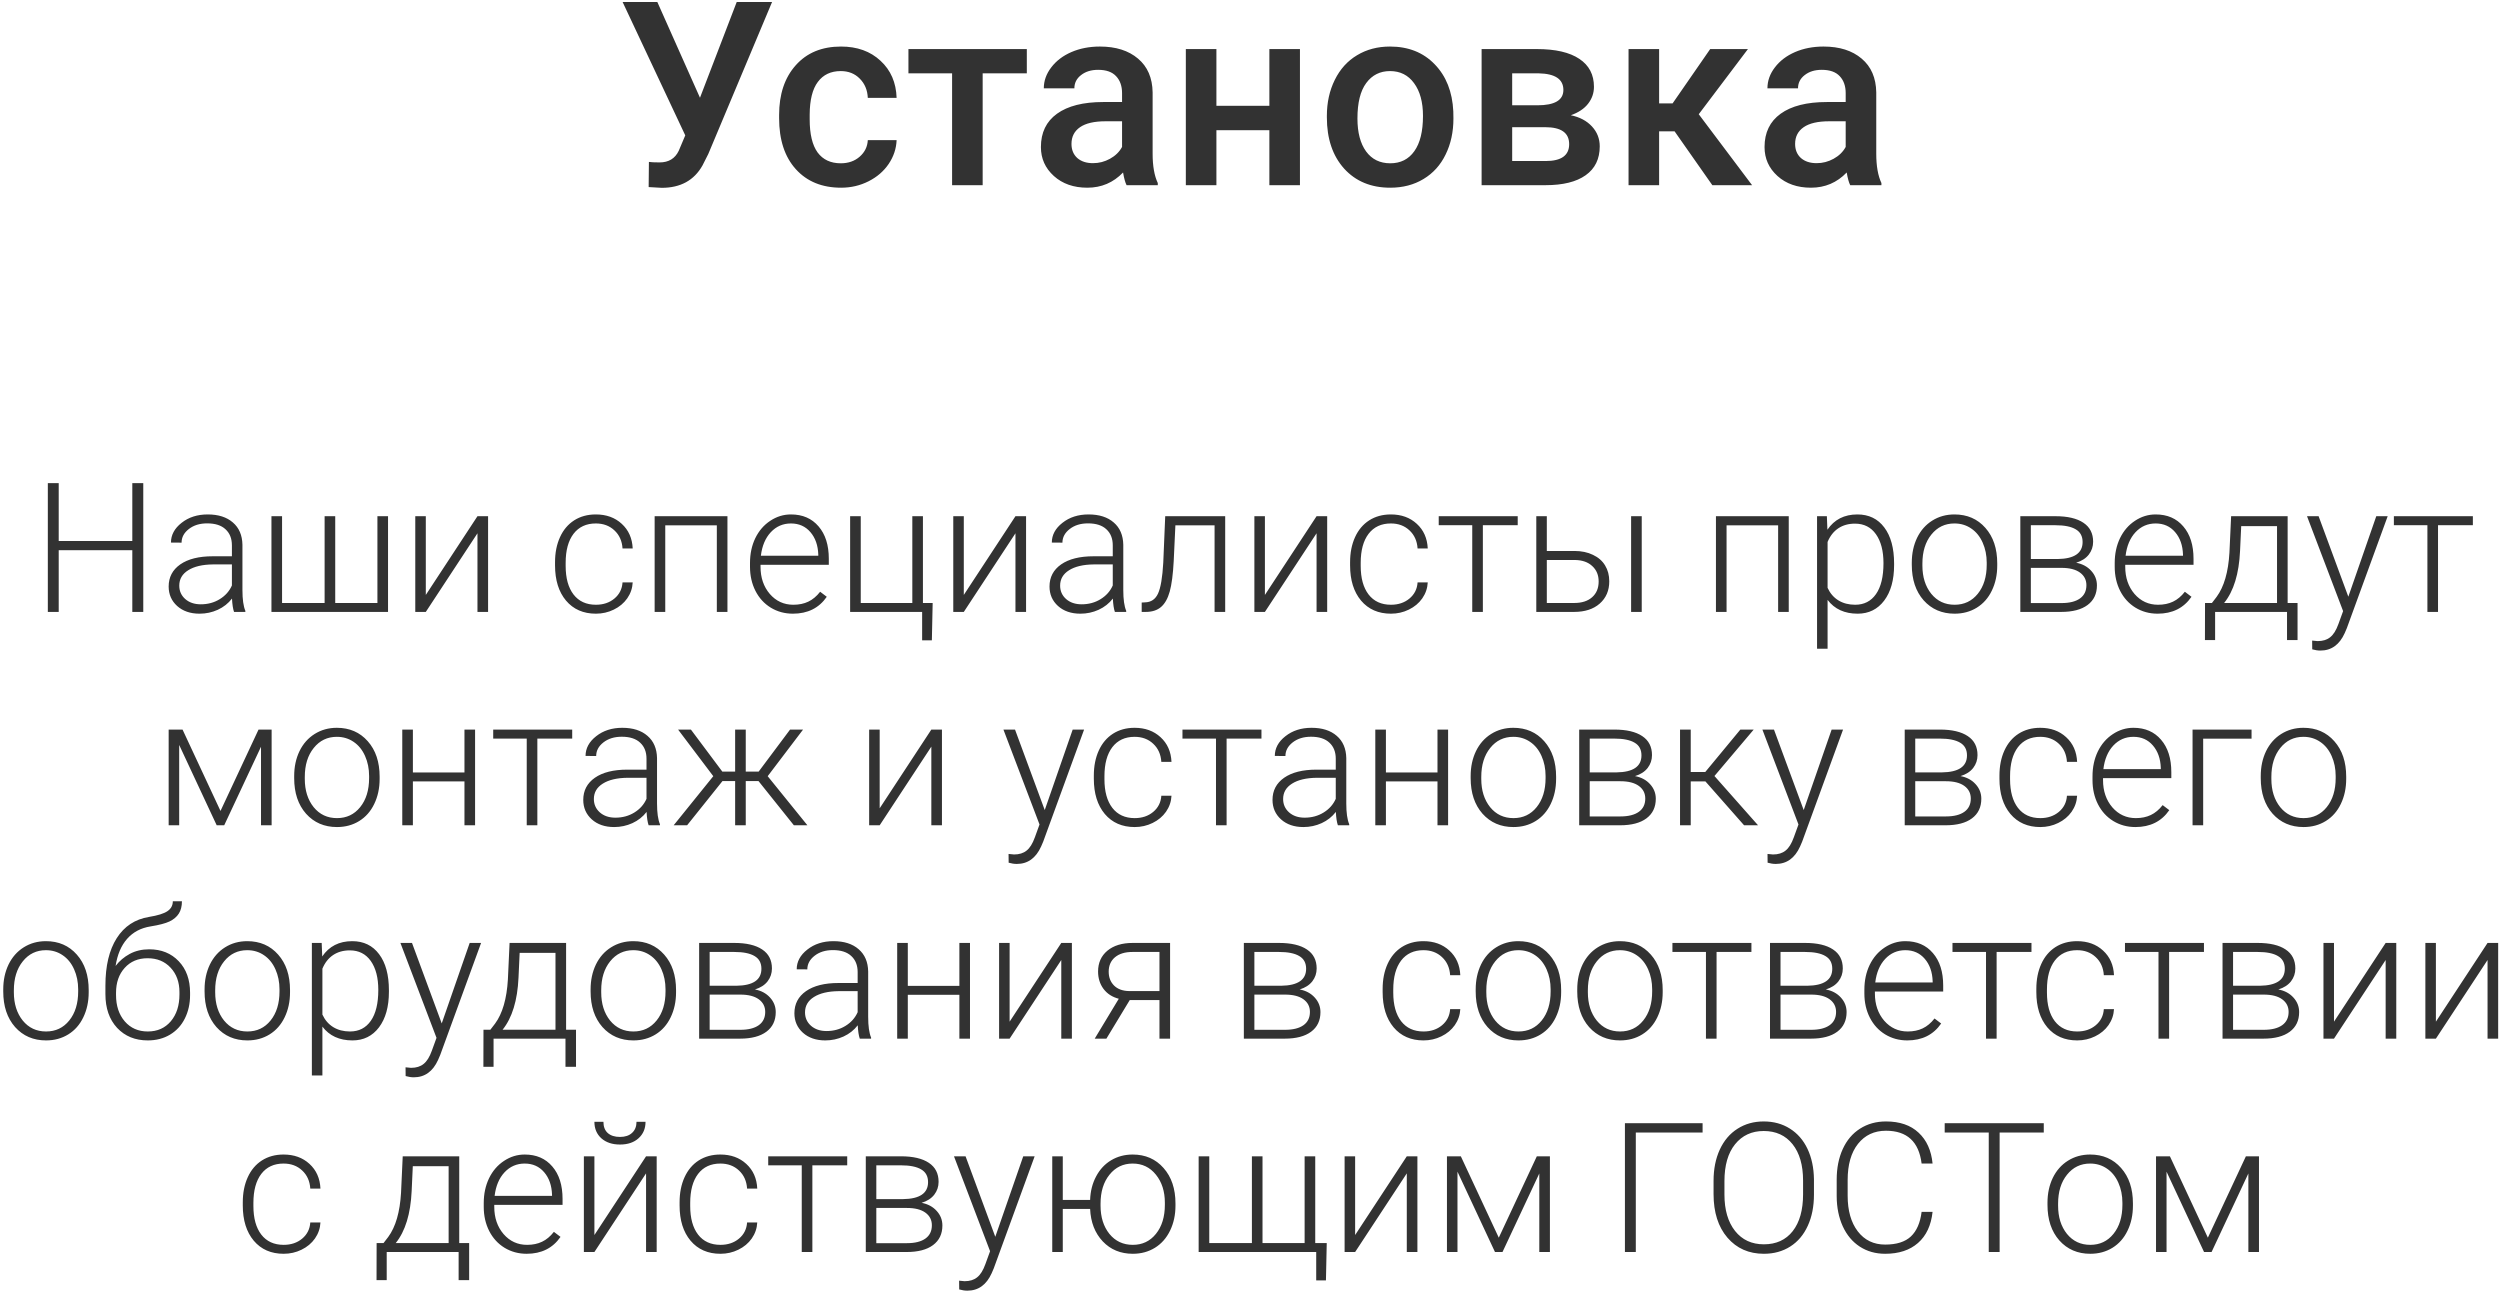 <?xml version="1.0" encoding="UTF-8"?> <svg xmlns="http://www.w3.org/2000/svg" width="621" height="321" viewBox="0 0 621 321" fill="none"> <path d="M173.875 24.281L183 0.5H191.781L175.938 38.25L174.5 41.094C172.417 44.802 169.042 46.656 164.375 46.656L161.125 46.469L161.188 40.219C161.688 40.302 162.573 40.344 163.844 40.344C166.094 40.344 167.677 39.385 168.594 37.469L170.219 33.625L154.656 0.5H163.281L173.875 24.281ZM208.844 40.562C210.74 40.562 212.312 40.01 213.562 38.906C214.812 37.802 215.479 36.438 215.562 34.812H222.719C222.635 36.917 221.979 38.885 220.75 40.719C219.521 42.531 217.854 43.969 215.75 45.031C213.646 46.094 211.375 46.625 208.938 46.625C204.208 46.625 200.458 45.094 197.688 42.031C194.917 38.969 193.531 34.74 193.531 29.344V28.562C193.531 23.417 194.906 19.302 197.656 16.219C200.406 13.115 204.156 11.562 208.906 11.562C212.927 11.562 216.198 12.74 218.719 15.094C221.26 17.427 222.594 20.5 222.719 24.312H215.562C215.479 22.375 214.812 20.781 213.562 19.531C212.333 18.281 210.76 17.656 208.844 17.656C206.385 17.656 204.49 18.552 203.156 20.344C201.823 22.115 201.146 24.812 201.125 28.438V29.656C201.125 33.323 201.781 36.062 203.094 37.875C204.427 39.667 206.344 40.562 208.844 40.562ZM255.062 18.219H244.094V46H236.5V18.219H225.656V12.188H255.062V18.219ZM279.844 46C279.51 45.354 279.219 44.302 278.969 42.844C276.552 45.365 273.594 46.625 270.094 46.625C266.698 46.625 263.927 45.656 261.781 43.719C259.635 41.781 258.562 39.385 258.562 36.531C258.562 32.927 259.896 30.167 262.562 28.25C265.25 26.312 269.083 25.344 274.062 25.344H278.719V23.125C278.719 21.375 278.229 19.979 277.25 18.938C276.271 17.875 274.781 17.344 272.781 17.344C271.052 17.344 269.635 17.781 268.531 18.656C267.427 19.51 266.875 20.604 266.875 21.938H259.281C259.281 20.083 259.896 18.354 261.125 16.75C262.354 15.125 264.021 13.854 266.125 12.938C268.25 12.021 270.615 11.562 273.219 11.562C277.177 11.562 280.333 12.562 282.688 14.562C285.042 16.542 286.25 19.333 286.312 22.938V38.188C286.312 41.229 286.74 43.656 287.594 45.469V46H279.844ZM271.5 40.531C273 40.531 274.406 40.167 275.719 39.438C277.052 38.708 278.052 37.729 278.719 36.5V30.125H274.625C271.812 30.125 269.698 30.615 268.281 31.594C266.865 32.573 266.156 33.958 266.156 35.75C266.156 37.208 266.635 38.375 267.594 39.25C268.573 40.104 269.875 40.531 271.5 40.531ZM322.906 46H315.312V32.344H302.156V46H294.562V12.188H302.156V26.281H315.312V12.188H322.906V46ZM329.594 28.781C329.594 25.469 330.25 22.49 331.562 19.844C332.875 17.177 334.719 15.135 337.094 13.719C339.469 12.281 342.198 11.562 345.281 11.562C349.844 11.562 353.542 13.031 356.375 15.969C359.229 18.906 360.771 22.802 361 27.656L361.031 29.438C361.031 32.771 360.385 35.75 359.094 38.375C357.823 41 355.99 43.031 353.594 44.469C351.219 45.906 348.469 46.625 345.344 46.625C340.573 46.625 336.75 45.042 333.875 41.875C331.021 38.688 329.594 34.448 329.594 29.156V28.781ZM337.188 29.438C337.188 32.917 337.906 35.646 339.344 37.625C340.781 39.583 342.781 40.562 345.344 40.562C347.906 40.562 349.896 39.562 351.312 37.562C352.75 35.562 353.469 32.635 353.469 28.781C353.469 25.365 352.729 22.656 351.25 20.656C349.792 18.656 347.802 17.656 345.281 17.656C342.802 17.656 340.833 18.646 339.375 20.625C337.917 22.583 337.188 25.521 337.188 29.438ZM368.031 46V12.188H381.75C386.375 12.188 389.896 13 392.312 14.625C394.729 16.229 395.938 18.542 395.938 21.562C395.938 23.125 395.448 24.531 394.469 25.781C393.51 27.01 392.083 27.958 390.188 28.625C392.396 29.083 394.146 30.01 395.438 31.406C396.729 32.802 397.375 34.448 397.375 36.344C397.375 39.49 396.208 41.885 393.875 43.531C391.562 45.177 388.229 46 383.875 46H368.031ZM375.625 31.594V40H383.938C387.833 40 389.781 38.604 389.781 35.812C389.781 33 387.802 31.594 383.844 31.594H375.625ZM375.625 26.156H381.875C386.188 26.156 388.344 24.885 388.344 22.344C388.344 19.677 386.302 18.302 382.219 18.219H375.625V26.156ZM415.969 32.625H412.125V46H404.531V12.188H412.125V25.688H415.469L424.812 12.188H434.188L421.969 28.375L435.219 46H425.344L415.969 32.625ZM459.594 46C459.26 45.354 458.969 44.302 458.719 42.844C456.302 45.365 453.344 46.625 449.844 46.625C446.448 46.625 443.677 45.656 441.531 43.719C439.385 41.781 438.312 39.385 438.312 36.531C438.312 32.927 439.646 30.167 442.312 28.25C445 26.312 448.833 25.344 453.812 25.344H458.469V23.125C458.469 21.375 457.979 19.979 457 18.938C456.021 17.875 454.531 17.344 452.531 17.344C450.802 17.344 449.385 17.781 448.281 18.656C447.177 19.51 446.625 20.604 446.625 21.938H439.031C439.031 20.083 439.646 18.354 440.875 16.75C442.104 15.125 443.771 13.854 445.875 12.938C448 12.021 450.365 11.562 452.969 11.562C456.927 11.562 460.083 12.562 462.438 14.562C464.792 16.542 466 19.333 466.062 22.938V38.188C466.062 41.229 466.49 43.656 467.344 45.469V46H459.594ZM451.25 40.531C452.75 40.531 454.156 40.167 455.469 39.438C456.802 38.708 457.802 37.729 458.469 36.5V30.125H454.375C451.562 30.125 449.448 30.615 448.031 31.594C446.615 32.573 445.906 33.958 445.906 35.75C445.906 37.208 446.385 38.375 447.344 39.25C448.323 40.104 449.625 40.531 451.25 40.531ZM35.589 152H32.865V136.663H14.584V152H11.881V120.008H14.584V134.378H32.865V120.008H35.589V152ZM58.133 152C57.87 151.253 57.701 150.147 57.628 148.682C56.705 149.883 55.526 150.813 54.09 151.473C52.669 152.117 51.161 152.439 49.564 152.439C47.279 152.439 45.426 151.802 44.005 150.528C42.599 149.253 41.895 147.642 41.895 145.694C41.895 143.379 42.855 141.548 44.774 140.201C46.708 138.853 49.395 138.179 52.838 138.179H57.606V135.477C57.606 133.777 57.079 132.444 56.024 131.478C54.984 130.496 53.46 130.005 51.454 130.005C49.623 130.005 48.106 130.474 46.905 131.412C45.704 132.349 45.103 133.477 45.103 134.795L42.467 134.773C42.467 132.884 43.346 131.25 45.103 129.874C46.861 128.482 49.022 127.786 51.585 127.786C54.237 127.786 56.324 128.453 57.848 129.786C59.386 131.104 60.177 132.95 60.221 135.323V146.573C60.221 148.873 60.462 150.594 60.946 151.736V152H58.133ZM49.872 150.11C51.629 150.11 53.197 149.686 54.574 148.836C55.965 147.986 56.976 146.851 57.606 145.43V140.201H52.904C50.282 140.23 48.231 140.713 46.752 141.651C45.272 142.574 44.532 143.848 44.532 145.474C44.532 146.807 45.023 147.913 46.004 148.792C47.001 149.671 48.29 150.11 49.872 150.11ZM70.064 128.226V149.781H80.633V128.226H83.27V149.781H93.751V128.226H96.388V152H67.428V128.226H70.064ZM118.602 128.226H121.239V152H118.602V132.466L105.77 152H103.155V128.226H105.77V147.781L118.602 128.226ZM148.023 150.22C149.854 150.22 151.385 149.708 152.616 148.682C153.861 147.642 154.535 146.302 154.637 144.661H157.164C157.091 146.111 156.637 147.437 155.802 148.638C154.967 149.825 153.854 150.755 152.462 151.429C151.085 152.103 149.605 152.439 148.023 152.439C144.903 152.439 142.428 151.355 140.597 149.188C138.78 147.02 137.872 144.104 137.872 140.442V139.651C137.872 137.308 138.282 135.235 139.103 133.433C139.923 131.631 141.095 130.24 142.618 129.258C144.156 128.277 145.951 127.786 148.001 127.786C150.609 127.786 152.755 128.562 154.439 130.115C156.139 131.668 157.047 133.711 157.164 136.246H154.637C154.52 134.385 153.846 132.884 152.616 131.741C151.4 130.599 149.862 130.027 148.001 130.027C145.628 130.027 143.783 130.884 142.464 132.598C141.161 134.312 140.509 136.714 140.509 139.805V140.574C140.509 143.606 141.161 145.972 142.464 147.671C143.783 149.371 145.636 150.22 148.023 150.22ZM180.697 152H178.06V130.489H165.25V152H162.613V128.226H180.697V152ZM196.957 152.439C194.935 152.439 193.104 151.941 191.463 150.945C189.837 149.949 188.57 148.565 187.662 146.792C186.754 145.005 186.3 143.006 186.3 140.794V139.849C186.3 137.564 186.739 135.506 187.618 133.675C188.512 131.844 189.75 130.408 191.332 129.368C192.914 128.313 194.627 127.786 196.473 127.786C199.359 127.786 201.644 128.775 203.329 130.752C205.028 132.715 205.877 135.403 205.877 138.816V140.289H188.915V140.794C188.915 143.489 189.684 145.738 191.222 147.54C192.774 149.327 194.723 150.22 197.066 150.22C198.473 150.22 199.71 149.964 200.78 149.451C201.864 148.938 202.845 148.118 203.724 146.99L205.372 148.243C203.438 151.041 200.633 152.439 196.957 152.439ZM196.473 130.027C194.496 130.027 192.826 130.752 191.463 132.203C190.116 133.653 189.295 135.601 189.002 138.047H203.263V137.762C203.189 135.477 202.538 133.616 201.307 132.181C200.077 130.745 198.465 130.027 196.473 130.027ZM211.173 128.226H213.81V149.781H226.62V128.226H229.256V149.781H231.673L231.476 159.053H229.059V152H211.173V128.226ZM252.24 128.226H254.876V152H252.24V132.466L239.408 152H236.793V128.226H239.408V147.781L252.24 128.226ZM276.937 152C276.673 151.253 276.505 150.147 276.432 148.682C275.509 149.883 274.33 150.813 272.894 151.473C271.473 152.117 269.964 152.439 268.368 152.439C266.083 152.439 264.229 151.802 262.809 150.528C261.402 149.253 260.699 147.642 260.699 145.694C260.699 143.379 261.659 141.548 263.578 140.201C265.511 138.853 268.199 138.179 271.642 138.179H276.41V135.477C276.41 133.777 275.882 132.444 274.828 131.478C273.788 130.496 272.264 130.005 270.257 130.005C268.426 130.005 266.91 130.474 265.709 131.412C264.508 132.349 263.907 133.477 263.907 134.795L261.271 134.773C261.271 132.884 262.149 131.25 263.907 129.874C265.665 128.482 267.826 127.786 270.389 127.786C273.041 127.786 275.128 128.453 276.651 129.786C278.189 131.104 278.98 132.95 279.024 135.323V146.573C279.024 148.873 279.266 150.594 279.75 151.736V152H276.937ZM268.675 150.11C270.433 150.11 272 149.686 273.377 148.836C274.769 147.986 275.78 146.851 276.41 145.43V140.201H271.708C269.085 140.23 267.035 140.713 265.555 141.651C264.076 142.574 263.336 143.848 263.336 145.474C263.336 146.807 263.827 147.913 264.808 148.792C265.804 149.671 267.093 150.11 268.675 150.11ZM304.337 128.226V152H301.7V130.489H291.966L291.549 139.388C291.373 142.684 291.043 145.203 290.56 146.946C290.077 148.675 289.359 149.949 288.407 150.77C287.455 151.59 286.188 152 284.605 152H283.595V149.671L284.408 149.627C285.917 149.598 287 148.865 287.66 147.43C288.319 145.994 288.751 143.431 288.956 139.739L289.439 128.226H304.337ZM327.035 128.226H329.671V152H327.035V132.466L314.203 152H311.588V128.226H314.203V147.781L327.035 128.226ZM345.514 150.22C347.345 150.22 348.875 149.708 350.106 148.682C351.351 147.642 352.025 146.302 352.127 144.661H354.654C354.581 146.111 354.127 147.437 353.292 148.638C352.457 149.825 351.344 150.755 349.952 151.429C348.575 152.103 347.096 152.439 345.514 152.439C342.394 152.439 339.918 151.355 338.087 149.188C336.271 147.02 335.362 144.104 335.362 140.442V139.651C335.362 137.308 335.772 135.235 336.593 133.433C337.413 131.631 338.585 130.24 340.108 129.258C341.646 128.277 343.441 127.786 345.492 127.786C348.099 127.786 350.245 128.562 351.93 130.115C353.629 131.668 354.537 133.711 354.654 136.246H352.127C352.01 134.385 351.336 132.884 350.106 131.741C348.89 130.599 347.352 130.027 345.492 130.027C343.119 130.027 341.273 130.884 339.955 132.598C338.651 134.312 337.999 136.714 337.999 139.805V140.574C337.999 143.606 338.651 145.972 339.955 147.671C341.273 149.371 343.126 150.22 345.514 150.22ZM377 130.467H368.343V152H365.707V130.467H357.379V128.226H377V130.467ZM384.229 136.861H391.085C392.843 136.861 394.381 137.183 395.699 137.828C397.032 138.458 398.036 139.336 398.709 140.464C399.398 141.592 399.742 142.903 399.742 144.397C399.742 146.697 398.951 148.543 397.369 149.935C395.802 151.312 393.678 152 390.997 152H381.615V128.226H384.229V136.861ZM384.229 139.102V149.781H391.041C392.931 149.781 394.41 149.305 395.479 148.353C396.563 147.4 397.105 146.097 397.105 144.441C397.105 142.859 396.578 141.585 395.523 140.618C394.483 139.637 393.055 139.131 391.239 139.102H384.229ZM407.806 152H405.169V128.226H407.806V152ZM444.325 152H441.688V130.489H428.878V152H426.241V128.226H444.325V152ZM470.494 140.354C470.494 144.061 469.674 147.005 468.033 149.188C466.393 151.355 464.195 152.439 461.441 152.439C458.189 152.439 455.699 151.297 453.971 149.012V161.141H451.356V128.226H453.795L453.927 131.587C455.641 129.053 458.124 127.786 461.375 127.786C464.217 127.786 466.444 128.863 468.055 131.016C469.681 133.169 470.494 136.158 470.494 139.981V140.354ZM467.857 139.893C467.857 136.861 467.235 134.466 465.99 132.708C464.745 130.95 463.009 130.071 460.782 130.071C459.171 130.071 457.787 130.459 456.629 131.236C455.472 132.012 454.586 133.14 453.971 134.62V146.023C454.601 147.386 455.501 148.426 456.673 149.144C457.845 149.861 459.229 150.22 460.826 150.22C463.038 150.22 464.759 149.341 465.99 147.583C467.235 145.811 467.857 143.248 467.857 139.893ZM474.889 139.761C474.889 137.476 475.328 135.418 476.207 133.587C477.101 131.756 478.353 130.335 479.964 129.324C481.59 128.299 483.429 127.786 485.479 127.786C488.644 127.786 491.207 128.899 493.17 131.126C495.133 133.338 496.114 136.275 496.114 139.937V140.486C496.114 142.786 495.667 144.859 494.774 146.705C493.895 148.536 492.65 149.949 491.039 150.945C489.427 151.941 487.589 152.439 485.523 152.439C482.374 152.439 479.811 151.333 477.833 149.122C475.87 146.895 474.889 143.951 474.889 140.289V139.761ZM477.525 140.486C477.525 143.328 478.258 145.665 479.723 147.496C481.202 149.312 483.136 150.22 485.523 150.22C487.896 150.22 489.815 149.312 491.28 147.496C492.76 145.665 493.5 143.255 493.5 140.267V139.761C493.5 137.945 493.163 136.282 492.489 134.773C491.815 133.265 490.87 132.1 489.654 131.28C488.438 130.445 487.047 130.027 485.479 130.027C483.136 130.027 481.224 130.95 479.745 132.796C478.265 134.627 477.525 137.029 477.525 140.003V140.486ZM501.849 152V128.226H510.572C513.59 128.226 515.904 128.768 517.516 129.852C519.127 130.921 519.933 132.496 519.933 134.576C519.933 135.762 519.574 136.824 518.856 137.762C518.138 138.685 517.091 139.358 515.714 139.783C517.267 140.076 518.512 140.743 519.449 141.783C520.401 142.823 520.877 144.031 520.877 145.408C520.877 147.503 520.101 149.129 518.548 150.286C517.01 151.429 514.828 152 512 152H501.849ZM504.464 141.058V149.803H512.088C514.066 149.803 515.589 149.422 516.659 148.66C517.728 147.898 518.263 146.8 518.263 145.364C518.263 144.046 517.728 142.999 516.659 142.222C515.589 141.446 514.066 141.058 512.088 141.058H504.464ZM504.464 138.86H511.122C515.252 138.802 517.318 137.396 517.318 134.642C517.318 133.191 516.747 132.137 515.604 131.478C514.476 130.804 512.799 130.467 510.572 130.467H504.464V138.86ZM535.951 152.439C533.929 152.439 532.098 151.941 530.458 150.945C528.832 149.949 527.564 148.565 526.656 146.792C525.748 145.005 525.294 143.006 525.294 140.794V139.849C525.294 137.564 525.733 135.506 526.612 133.675C527.506 131.844 528.744 130.408 530.326 129.368C531.908 128.313 533.622 127.786 535.467 127.786C538.353 127.786 540.638 128.775 542.323 130.752C544.022 132.715 544.872 135.403 544.872 138.816V140.289H527.909V140.794C527.909 143.489 528.678 145.738 530.216 147.54C531.769 149.327 533.717 150.22 536.061 150.22C537.467 150.22 538.705 149.964 539.774 149.451C540.858 148.938 541.839 148.118 542.718 146.99L544.366 148.243C542.433 151.041 539.627 152.439 535.951 152.439ZM535.467 130.027C533.49 130.027 531.82 130.752 530.458 132.203C529.11 133.653 528.29 135.601 527.997 138.047H542.257V137.762C542.184 135.477 541.532 133.616 540.301 132.181C539.071 130.745 537.459 130.027 535.467 130.027ZM549.442 149.781L550.606 148.265C552.452 145.76 553.514 142.098 553.792 137.278L554.21 128.226H568.25V149.781H570.711V158.987H568.097V152H550.233V158.987H547.706L547.728 149.781H549.442ZM552.474 149.781H565.614V130.687H556.715L556.429 136.861C556.166 142.53 554.847 146.836 552.474 149.781ZM583.324 148.221L590.267 128.226H593.102L582.95 156.043L582.423 157.273C581.119 160.159 579.105 161.602 576.38 161.602C575.75 161.602 575.077 161.5 574.359 161.294L574.337 159.119L575.699 159.251C576.988 159.251 578.028 158.929 578.819 158.284C579.625 157.654 580.306 156.563 580.863 155.01L582.027 151.802L573.062 128.226H575.941L583.324 148.221ZM614.261 130.467H605.604V152H602.967V130.467H594.64V128.226H614.261V130.467ZM54.772 201.44L64.22 181.226H67.472V205H64.835V185.488L55.694 205H53.827L44.51 185.049V205H41.895V181.226H45.345L54.772 201.44ZM73.075 192.761C73.075 190.476 73.514 188.418 74.393 186.587C75.287 184.756 76.539 183.335 78.15 182.324C79.776 181.299 81.615 180.786 83.665 180.786C86.83 180.786 89.393 181.899 91.356 184.126C93.319 186.338 94.3 189.275 94.3 192.937V193.486C94.3 195.786 93.853 197.859 92.96 199.705C92.081 201.536 90.836 202.949 89.225 203.945C87.613 204.941 85.775 205.439 83.71 205.439C80.56 205.439 77.997 204.333 76.019 202.122C74.056 199.895 73.075 196.951 73.075 193.289V192.761ZM75.711 193.486C75.711 196.328 76.444 198.665 77.909 200.496C79.388 202.312 81.322 203.22 83.71 203.22C86.082 203.22 88.001 202.312 89.466 200.496C90.946 198.665 91.686 196.255 91.686 193.267V192.761C91.686 190.945 91.349 189.282 90.675 187.773C90.001 186.265 89.056 185.1 87.84 184.28C86.624 183.445 85.233 183.027 83.665 183.027C81.322 183.027 79.41 183.95 77.931 185.796C76.451 187.627 75.711 190.029 75.711 193.003V193.486ZM118.009 205H115.372V194.102H102.562V205H99.925V181.226H102.562V191.882H115.372V181.226H118.009V205ZM142.135 183.467H133.478V205H130.841V183.467H122.513V181.226H142.135V183.467ZM161.119 205C160.855 204.253 160.687 203.147 160.614 201.682C159.691 202.883 158.512 203.813 157.076 204.473C155.655 205.117 154.146 205.439 152.55 205.439C150.265 205.439 148.412 204.802 146.991 203.528C145.584 202.253 144.881 200.642 144.881 198.694C144.881 196.379 145.841 194.548 147.76 193.201C149.693 191.853 152.381 191.179 155.824 191.179H160.592V188.477C160.592 186.777 160.064 185.444 159.01 184.478C157.97 183.496 156.446 183.005 154.439 183.005C152.608 183.005 151.092 183.474 149.891 184.412C148.69 185.349 148.089 186.477 148.089 187.795L145.453 187.773C145.453 185.884 146.332 184.25 148.089 182.874C149.847 181.482 152.008 180.786 154.571 180.786C157.223 180.786 159.31 181.453 160.833 182.786C162.372 184.104 163.163 185.95 163.207 188.323V199.573C163.207 201.873 163.448 203.594 163.932 204.736V205H161.119ZM152.857 203.11C154.615 203.11 156.183 202.686 157.56 201.836C158.951 200.986 159.962 199.851 160.592 198.43V193.201H155.89C153.268 193.23 151.217 193.713 149.737 194.651C148.258 195.574 147.518 196.848 147.518 198.474C147.518 199.807 148.009 200.913 148.99 201.792C149.986 202.671 151.275 203.11 152.857 203.11ZM188.409 194.014H185.245V205H182.608V194.014H179.466L170.677 205H167.337L177.181 192.805L168.436 181.226H171.622L179.422 191.663H182.608V181.226H185.245V191.663H188.453L196.253 181.226H199.483L190.694 192.805L200.56 205H197.198L188.409 194.014ZM231.344 181.226H233.98V205H231.344V185.466L218.512 205H215.897V181.226H218.512V200.781L231.344 181.226ZM259.513 201.221L266.456 181.226H269.291L259.139 209.043L258.612 210.273C257.308 213.159 255.294 214.602 252.569 214.602C251.939 214.602 251.266 214.5 250.548 214.294L250.526 212.119L251.888 212.251C253.177 212.251 254.217 211.929 255.008 211.284C255.814 210.654 256.495 209.563 257.052 208.01L258.216 204.802L249.251 181.226H252.13L259.513 201.221ZM281.859 203.22C283.69 203.22 285.221 202.708 286.451 201.682C287.696 200.642 288.37 199.302 288.473 197.661H291C290.926 199.111 290.472 200.437 289.637 201.638C288.802 202.825 287.689 203.755 286.297 204.429C284.92 205.103 283.441 205.439 281.859 205.439C278.739 205.439 276.263 204.355 274.432 202.188C272.616 200.02 271.708 197.104 271.708 193.442V192.651C271.708 190.308 272.118 188.235 272.938 186.433C273.758 184.631 274.93 183.24 276.454 182.258C277.992 181.277 279.786 180.786 281.837 180.786C284.444 180.786 286.59 181.562 288.275 183.115C289.974 184.668 290.882 186.711 291 189.246H288.473C288.355 187.385 287.682 185.884 286.451 184.741C285.235 183.599 283.697 183.027 281.837 183.027C279.464 183.027 277.618 183.884 276.3 185.598C274.996 187.312 274.344 189.714 274.344 192.805V193.574C274.344 196.606 274.996 198.972 276.3 200.671C277.618 202.371 279.471 203.22 281.859 203.22ZM313.346 183.467H304.688V205H302.052V183.467H293.724V181.226H313.346V183.467ZM332.33 205C332.066 204.253 331.898 203.147 331.825 201.682C330.902 202.883 329.723 203.813 328.287 204.473C326.866 205.117 325.357 205.439 323.761 205.439C321.476 205.439 319.623 204.802 318.202 203.528C316.795 202.253 316.092 200.642 316.092 198.694C316.092 196.379 317.052 194.548 318.971 193.201C320.904 191.853 323.592 191.179 327.035 191.179H331.803V188.477C331.803 186.777 331.275 185.444 330.221 184.478C329.181 183.496 327.657 183.005 325.65 183.005C323.819 183.005 322.303 183.474 321.102 184.412C319.901 185.349 319.3 186.477 319.3 187.795L316.664 187.773C316.664 185.884 317.542 184.25 319.3 182.874C321.058 181.482 323.219 180.786 325.782 180.786C328.434 180.786 330.521 181.453 332.044 182.786C333.583 184.104 334.374 185.95 334.417 188.323V199.573C334.417 201.873 334.659 203.594 335.143 204.736V205H332.33ZM324.068 203.11C325.826 203.11 327.394 202.686 328.771 201.836C330.162 200.986 331.173 199.851 331.803 198.43V193.201H327.101C324.479 193.23 322.428 193.713 320.948 194.651C319.469 195.574 318.729 196.848 318.729 198.474C318.729 199.807 319.22 200.913 320.201 201.792C321.197 202.671 322.486 203.11 324.068 203.11ZM359.708 205H357.071V194.102H344.261V205H341.625V181.226H344.261V191.882H357.071V181.226H359.708V205ZM365.311 192.761C365.311 190.476 365.75 188.418 366.629 186.587C367.523 184.756 368.775 183.335 370.387 182.324C372.013 181.299 373.851 180.786 375.902 180.786C379.066 180.786 381.629 181.899 383.592 184.126C385.555 186.338 386.537 189.275 386.537 192.937V193.486C386.537 195.786 386.09 197.859 385.196 199.705C384.317 201.536 383.072 202.949 381.461 203.945C379.85 204.941 378.011 205.439 375.946 205.439C372.796 205.439 370.233 204.333 368.255 202.122C366.292 199.895 365.311 196.951 365.311 193.289V192.761ZM367.948 193.486C367.948 196.328 368.68 198.665 370.145 200.496C371.625 202.312 373.558 203.22 375.946 203.22C378.319 203.22 380.238 202.312 381.703 200.496C383.182 198.665 383.922 196.255 383.922 193.267V192.761C383.922 190.945 383.585 189.282 382.911 187.773C382.237 186.265 381.292 185.1 380.077 184.28C378.861 183.445 377.469 183.027 375.902 183.027C373.558 183.027 371.646 183.95 370.167 185.796C368.688 187.627 367.948 190.029 367.948 193.003V193.486ZM392.271 205V181.226H400.995C404.012 181.226 406.327 181.768 407.938 182.852C409.549 183.921 410.355 185.496 410.355 187.576C410.355 188.762 409.996 189.824 409.278 190.762C408.561 191.685 407.513 192.358 406.136 192.783C407.689 193.076 408.934 193.743 409.872 194.783C410.824 195.823 411.3 197.031 411.3 198.408C411.3 200.503 410.523 202.129 408.971 203.286C407.433 204.429 405.25 205 402.423 205H392.271ZM394.886 194.058V202.803H402.511C404.488 202.803 406.012 202.422 407.081 201.66C408.15 200.898 408.685 199.8 408.685 198.364C408.685 197.046 408.15 195.999 407.081 195.222C406.012 194.446 404.488 194.058 402.511 194.058H394.886ZM394.886 191.86H401.544C405.675 191.802 407.74 190.396 407.74 187.642C407.74 186.191 407.169 185.137 406.026 184.478C404.898 183.804 403.221 183.467 400.995 183.467H394.886V191.86ZM423.626 194.102H419.979V205H417.32V181.226H419.979V191.772H423.583L432.306 181.226H435.624L425.868 192.761L436.7 205H433.229L423.626 194.102ZM448.038 201.221L454.981 181.226H457.816L447.665 209.043L447.137 210.273C445.833 213.159 443.819 214.602 441.095 214.602C440.465 214.602 439.791 214.5 439.073 214.294L439.051 212.119L440.414 212.251C441.703 212.251 442.743 211.929 443.534 211.284C444.339 210.654 445.021 209.563 445.577 208.01L446.742 204.802L437.777 181.226H440.655L448.038 201.221ZM473.131 205V181.226H481.854C484.872 181.226 487.186 181.768 488.797 182.852C490.409 183.921 491.214 185.496 491.214 187.576C491.214 188.762 490.855 189.824 490.138 190.762C489.42 191.685 488.373 192.358 486.996 192.783C488.548 193.076 489.793 193.743 490.731 194.783C491.683 195.823 492.159 197.031 492.159 198.408C492.159 200.503 491.383 202.129 489.83 203.286C488.292 204.429 486.109 205 483.282 205H473.131ZM475.746 194.058V202.803H483.37C485.348 202.803 486.871 202.422 487.94 201.66C489.01 200.898 489.544 199.8 489.544 198.364C489.544 197.046 489.01 195.999 487.94 195.222C486.871 194.446 485.348 194.058 483.37 194.058H475.746ZM475.746 191.86H482.403C486.534 191.802 488.6 190.396 488.6 187.642C488.6 186.191 488.028 185.137 486.886 184.478C485.758 183.804 484.081 183.467 481.854 183.467H475.746V191.86ZM506.815 203.22C508.646 203.22 510.177 202.708 511.407 201.682C512.652 200.642 513.326 199.302 513.429 197.661H515.956C515.882 199.111 515.428 200.437 514.593 201.638C513.758 202.825 512.645 203.755 511.253 204.429C509.876 205.103 508.397 205.439 506.815 205.439C503.695 205.439 501.219 204.355 499.388 202.188C497.572 200.02 496.664 197.104 496.664 193.442V192.651C496.664 190.308 497.074 188.235 497.894 186.433C498.714 184.631 499.886 183.24 501.41 182.258C502.948 181.277 504.742 180.786 506.793 180.786C509.4 180.786 511.546 181.562 513.231 183.115C514.93 184.668 515.838 186.711 515.956 189.246H513.429C513.312 187.385 512.638 185.884 511.407 184.741C510.191 183.599 508.653 183.027 506.793 183.027C504.42 183.027 502.574 183.884 501.256 185.598C499.952 187.312 499.3 189.714 499.3 192.805V193.574C499.3 196.606 499.952 198.972 501.256 200.671C502.574 202.371 504.427 203.22 506.815 203.22ZM530.436 205.439C528.414 205.439 526.583 204.941 524.942 203.945C523.316 202.949 522.049 201.565 521.141 199.792C520.233 198.005 519.779 196.006 519.779 193.794V192.849C519.779 190.564 520.218 188.506 521.097 186.675C521.991 184.844 523.229 183.408 524.811 182.368C526.393 181.313 528.106 180.786 529.952 180.786C532.838 180.786 535.123 181.775 536.808 183.752C538.507 185.715 539.356 188.403 539.356 191.816V193.289H522.394V193.794C522.394 196.489 523.163 198.738 524.701 200.54C526.253 202.327 528.202 203.22 530.545 203.22C531.952 203.22 533.189 202.964 534.259 202.451C535.343 201.938 536.324 201.118 537.203 199.99L538.851 201.243C536.917 204.041 534.112 205.439 530.436 205.439ZM529.952 183.027C527.975 183.027 526.305 183.752 524.942 185.203C523.595 186.653 522.774 188.601 522.481 191.047H536.742V190.762C536.668 188.477 536.017 186.616 534.786 185.181C533.556 183.745 531.944 183.027 529.952 183.027ZM559.286 183.489H547.267V205H544.63V181.226H559.286V183.489ZM561.571 192.761C561.571 190.476 562.01 188.418 562.889 186.587C563.783 184.756 565.035 183.335 566.646 182.324C568.272 181.299 570.111 180.786 572.162 180.786C575.326 180.786 577.889 181.899 579.852 184.126C581.815 186.338 582.796 189.275 582.796 192.937V193.486C582.796 195.786 582.35 197.859 581.456 199.705C580.577 201.536 579.332 202.949 577.721 203.945C576.109 204.941 574.271 205.439 572.206 205.439C569.056 205.439 566.493 204.333 564.515 202.122C562.552 199.895 561.571 196.951 561.571 193.289V192.761ZM564.208 193.486C564.208 196.328 564.94 198.665 566.405 200.496C567.884 202.312 569.818 203.22 572.206 203.22C574.579 203.22 576.498 202.312 577.962 200.496C579.442 198.665 580.182 196.255 580.182 193.267V192.761C580.182 190.945 579.845 189.282 579.171 187.773C578.497 186.265 577.552 185.1 576.336 184.28C575.121 183.445 573.729 183.027 572.162 183.027C569.818 183.027 567.906 183.95 566.427 185.796C564.947 187.627 564.208 190.029 564.208 193.003V193.486ZM0.807 245.761C0.807 243.476 1.246 241.418 2.125 239.587C3.019 237.756 4.271 236.335 5.882 235.324C7.508 234.299 9.347 233.786 11.398 233.786C14.562 233.786 17.125 234.899 19.088 237.126C21.051 239.338 22.032 242.275 22.032 245.937V246.486C22.032 248.786 21.585 250.859 20.692 252.705C19.813 254.536 18.568 255.949 16.956 256.945C15.345 257.941 13.507 258.439 11.441 258.439C8.292 258.439 5.729 257.333 3.751 255.122C1.788 252.895 0.807 249.951 0.807 246.289V245.761ZM3.443 246.486C3.443 249.328 4.176 251.665 5.641 253.496C7.12 255.312 9.054 256.22 11.441 256.22C13.815 256.22 15.733 255.312 17.198 253.496C18.678 251.665 19.418 249.255 19.418 246.267V245.761C19.418 243.945 19.081 242.282 18.407 240.773C17.733 239.265 16.788 238.1 15.572 237.28C14.356 236.445 12.965 236.027 11.398 236.027C9.054 236.027 7.142 236.95 5.663 238.796C4.183 240.627 3.443 243.029 3.443 246.003V246.486ZM37.062 235.808C40.079 235.808 42.525 236.796 44.4 238.774C46.275 240.737 47.213 243.344 47.213 246.596V247.167C47.213 249.321 46.781 251.262 45.916 252.99C45.067 254.704 43.836 256.044 42.225 257.011C40.628 257.963 38.79 258.439 36.71 258.439C33.575 258.439 31.034 257.399 29.085 255.319C27.152 253.225 26.185 250.434 26.185 246.948V244.838C26.185 239.917 27.123 235.983 28.998 233.039C30.873 230.095 33.539 228.337 36.996 227.766C39.178 227.414 40.709 226.938 41.588 226.337C42.481 225.737 42.928 224.917 42.928 223.876H45.191C45.191 225.107 44.935 226.125 44.422 226.931C43.91 227.736 43.141 228.388 42.115 228.886C41.09 229.37 39.523 229.78 37.413 230.117C34.996 230.498 33.048 231.53 31.568 233.215C30.104 234.885 29.151 237.126 28.712 239.938C29.649 238.708 30.821 237.712 32.227 236.95C33.648 236.188 35.26 235.808 37.062 235.808ZM28.822 246.618V247.167C28.822 249.848 29.547 252.031 30.997 253.715C32.447 255.385 34.352 256.22 36.71 256.22C39.083 256.22 40.987 255.378 42.423 253.693C43.858 251.994 44.576 249.768 44.576 247.014V246.442C44.576 243.967 43.844 241.945 42.379 240.378C40.929 238.811 39.024 238.027 36.666 238.027C34.308 238.027 32.411 238.825 30.975 240.422C29.54 242.004 28.822 244.069 28.822 246.618ZM50.816 245.761C50.816 243.476 51.256 241.418 52.135 239.587C53.028 237.756 54.281 236.335 55.892 235.324C57.518 234.299 59.356 233.786 61.407 233.786C64.571 233.786 67.135 234.899 69.098 237.126C71.061 239.338 72.042 242.275 72.042 245.937V246.486C72.042 248.786 71.595 250.859 70.702 252.705C69.823 254.536 68.578 255.949 66.966 256.945C65.355 257.941 63.517 258.439 61.451 258.439C58.302 258.439 55.738 257.333 53.761 255.122C51.798 252.895 50.816 249.951 50.816 246.289V245.761ZM53.453 246.486C53.453 249.328 54.185 251.665 55.65 253.496C57.13 255.312 59.063 256.22 61.451 256.22C63.824 256.22 65.743 255.312 67.208 253.496C68.688 251.665 69.427 249.255 69.427 246.267V245.761C69.427 243.945 69.09 242.282 68.416 240.773C67.743 239.265 66.798 238.1 65.582 237.28C64.366 236.445 62.975 236.027 61.407 236.027C59.063 236.027 57.152 236.95 55.672 238.796C54.193 240.627 53.453 243.029 53.453 246.003V246.486ZM96.607 246.354C96.607 250.061 95.787 253.005 94.147 255.188C92.506 257.355 90.309 258.439 87.555 258.439C84.303 258.439 81.812 257.297 80.084 255.012V267.141H77.469V234.226H79.908L80.04 237.587C81.754 235.053 84.237 233.786 87.489 233.786C90.331 233.786 92.557 234.863 94.168 237.016C95.794 239.169 96.607 242.158 96.607 245.981V246.354ZM93.971 245.893C93.971 242.861 93.348 240.466 92.103 238.708C90.858 236.95 89.122 236.071 86.895 236.071C85.284 236.071 83.9 236.459 82.743 237.236C81.585 238.012 80.699 239.14 80.084 240.62V252.023C80.714 253.386 81.615 254.426 82.787 255.144C83.959 255.861 85.343 256.22 86.939 256.22C89.151 256.22 90.873 255.341 92.103 253.583C93.348 251.811 93.971 249.248 93.971 245.893ZM109.725 254.221L116.668 234.226H119.503L109.352 262.043L108.824 263.273C107.521 266.159 105.506 267.602 102.782 267.602C102.152 267.602 101.478 267.5 100.76 267.294L100.738 265.119L102.101 265.251C103.39 265.251 104.43 264.929 105.221 264.284C106.026 263.654 106.708 262.563 107.264 261.01L108.429 257.802L99.464 234.226H102.342L109.725 254.221ZM121.81 255.781L122.975 254.265C124.82 251.76 125.882 248.098 126.161 243.278L126.578 234.226H140.619V255.781H143.08V264.987H140.465V258H122.601V264.987H120.074L120.096 255.781H121.81ZM124.842 255.781H137.982V236.687H129.083L128.797 242.861C128.534 248.53 127.215 252.836 124.842 255.781ZM146.705 245.761C146.705 243.476 147.145 241.418 148.023 239.587C148.917 237.756 150.169 236.335 151.781 235.324C153.407 234.299 155.245 233.786 157.296 233.786C160.46 233.786 163.023 234.899 164.986 237.126C166.949 239.338 167.931 242.275 167.931 245.937V246.486C167.931 248.786 167.484 250.859 166.59 252.705C165.711 254.536 164.466 255.949 162.855 256.945C161.244 257.941 159.405 258.439 157.34 258.439C154.19 258.439 151.627 257.333 149.649 255.122C147.687 252.895 146.705 249.951 146.705 246.289V245.761ZM149.342 246.486C149.342 249.328 150.074 251.665 151.539 253.496C153.019 255.312 154.952 256.22 157.34 256.22C159.713 256.22 161.632 255.312 163.097 253.496C164.576 251.665 165.316 249.255 165.316 246.267V245.761C165.316 243.945 164.979 242.282 164.305 240.773C163.631 239.265 162.687 238.1 161.471 237.28C160.255 236.445 158.863 236.027 157.296 236.027C154.952 236.027 153.041 236.95 151.561 238.796C150.082 240.627 149.342 243.029 149.342 246.003V246.486ZM173.666 258V234.226H182.389C185.406 234.226 187.721 234.768 189.332 235.852C190.943 236.921 191.749 238.496 191.749 240.576C191.749 241.762 191.39 242.824 190.672 243.762C189.955 244.685 188.907 245.358 187.53 245.783C189.083 246.076 190.328 246.743 191.266 247.783C192.218 248.823 192.694 250.031 192.694 251.408C192.694 253.503 191.917 255.129 190.365 256.286C188.827 257.429 186.644 258 183.817 258H173.666ZM176.28 247.058V255.803H183.905C185.882 255.803 187.406 255.422 188.475 254.66C189.544 253.898 190.079 252.8 190.079 251.364C190.079 250.046 189.544 248.999 188.475 248.222C187.406 247.446 185.882 247.058 183.905 247.058H176.28ZM176.28 244.86H182.938C187.069 244.802 189.134 243.396 189.134 240.642C189.134 239.191 188.563 238.137 187.42 237.478C186.292 236.804 184.615 236.467 182.389 236.467H176.28V244.86ZM213.568 258C213.304 257.253 213.136 256.147 213.062 254.682C212.14 255.883 210.96 256.813 209.525 257.473C208.104 258.117 206.595 258.439 204.999 258.439C202.713 258.439 200.86 257.802 199.439 256.528C198.033 255.253 197.33 253.642 197.33 251.694C197.33 249.379 198.29 247.548 200.208 246.201C202.142 244.853 204.83 244.179 208.272 244.179H213.041V241.477C213.041 239.777 212.513 238.444 211.458 237.478C210.418 236.496 208.895 236.005 206.888 236.005C205.057 236.005 203.541 236.474 202.34 237.412C201.139 238.349 200.538 239.477 200.538 240.795L197.901 240.773C197.901 238.884 198.78 237.25 200.538 235.874C202.296 234.482 204.457 233.786 207.02 233.786C209.671 233.786 211.759 234.453 213.282 235.786C214.82 237.104 215.611 238.95 215.655 241.323V252.573C215.655 254.873 215.897 256.594 216.38 257.736V258H213.568ZM205.306 256.11C207.064 256.11 208.631 255.686 210.008 254.836C211.4 253.986 212.411 252.851 213.041 251.43V246.201H208.338C205.716 246.23 203.666 246.713 202.186 247.651C200.707 248.574 199.967 249.848 199.967 251.474C199.967 252.807 200.458 253.913 201.439 254.792C202.435 255.671 203.724 256.11 205.306 256.11ZM240.946 258H238.309V247.102H225.499V258H222.862V234.226H225.499V244.882H238.309V234.226H240.946V258ZM263.622 234.226H266.258V258H263.622V238.466L250.79 258H248.175V234.226H250.79V253.781L263.622 234.226ZM290.648 234.226V258H288.011V248.42H280.628L274.828 258H271.927L277.904 248.09C276.278 247.666 275.011 246.845 274.103 245.629C273.209 244.414 272.762 242.978 272.762 241.323C272.762 239.169 273.531 237.448 275.069 236.159C276.622 234.87 278.717 234.226 281.354 234.226H290.648ZM275.399 241.367C275.399 242.758 275.838 243.901 276.717 244.794C277.611 245.688 278.849 246.149 280.431 246.179H288.011V236.467H281.288C279.457 236.467 278.014 236.906 276.959 237.785C275.919 238.664 275.399 239.858 275.399 241.367ZM308.973 258V234.226H317.696C320.714 234.226 323.028 234.768 324.64 235.852C326.251 236.921 327.057 238.496 327.057 240.576C327.057 241.762 326.698 242.824 325.98 243.762C325.262 244.685 324.215 245.358 322.838 245.783C324.391 246.076 325.636 246.743 326.573 247.783C327.525 248.823 328.001 250.031 328.001 251.408C328.001 253.503 327.225 255.129 325.672 256.286C324.134 257.429 321.952 258 319.125 258H308.973ZM311.588 247.058V255.803H319.212C321.19 255.803 322.713 255.422 323.783 254.66C324.852 253.898 325.387 252.8 325.387 251.364C325.387 250.046 324.852 248.999 323.783 248.222C322.713 247.446 321.19 247.058 319.212 247.058H311.588ZM311.588 244.86H318.246C322.376 244.802 324.442 243.396 324.442 240.642C324.442 239.191 323.871 238.137 322.728 237.478C321.6 236.804 319.923 236.467 317.696 236.467H311.588V244.86ZM353.6 256.22C355.431 256.22 356.961 255.708 358.192 254.682C359.437 253.642 360.111 252.302 360.213 250.661H362.74C362.667 252.111 362.213 253.437 361.378 254.638C360.543 255.825 359.43 256.755 358.038 257.429C356.661 258.103 355.182 258.439 353.6 258.439C350.479 258.439 348.004 257.355 346.173 255.188C344.356 253.02 343.448 250.104 343.448 246.442V245.651C343.448 243.308 343.858 241.235 344.679 239.433C345.499 237.631 346.671 236.24 348.194 235.258C349.732 234.277 351.527 233.786 353.578 233.786C356.185 233.786 358.331 234.562 360.016 236.115C361.715 237.668 362.623 239.711 362.74 242.246H360.213C360.096 240.385 359.422 238.884 358.192 237.741C356.976 236.599 355.438 236.027 353.578 236.027C351.205 236.027 349.359 236.884 348.041 238.598C346.737 240.312 346.085 242.714 346.085 245.805V246.574C346.085 249.606 346.737 251.972 348.041 253.671C349.359 255.371 351.212 256.22 353.6 256.22ZM366.563 245.761C366.563 243.476 367.003 241.418 367.882 239.587C368.775 237.756 370.028 236.335 371.639 235.324C373.265 234.299 375.104 233.786 377.154 233.786C380.318 233.786 382.882 234.899 384.845 237.126C386.808 239.338 387.789 242.275 387.789 245.937V246.486C387.789 248.786 387.342 250.859 386.449 252.705C385.57 254.536 384.325 255.949 382.713 256.945C381.102 257.941 379.264 258.439 377.198 258.439C374.049 258.439 371.485 257.333 369.508 255.122C367.545 252.895 366.563 249.951 366.563 246.289V245.761ZM369.2 246.486C369.2 249.328 369.933 251.665 371.397 253.496C372.877 255.312 374.811 256.22 377.198 256.22C379.571 256.22 381.49 255.312 382.955 253.496C384.435 251.665 385.174 249.255 385.174 246.267V245.761C385.174 243.945 384.837 242.282 384.164 240.773C383.49 239.265 382.545 238.1 381.329 237.28C380.113 236.445 378.722 236.027 377.154 236.027C374.811 236.027 372.899 236.95 371.419 238.796C369.94 240.627 369.2 243.029 369.2 246.003V246.486ZM391.788 245.761C391.788 243.476 392.228 241.418 393.106 239.587C394 237.756 395.252 236.335 396.864 235.324C398.49 234.299 400.328 233.786 402.379 233.786C405.543 233.786 408.106 234.899 410.069 237.126C412.032 239.338 413.014 242.275 413.014 245.937V246.486C413.014 248.786 412.567 250.859 411.673 252.705C410.794 254.536 409.549 255.949 407.938 256.945C406.327 257.941 404.488 258.439 402.423 258.439C399.273 258.439 396.71 257.333 394.732 255.122C392.77 252.895 391.788 249.951 391.788 246.289V245.761ZM394.425 246.486C394.425 249.328 395.157 251.665 396.622 253.496C398.102 255.312 400.035 256.22 402.423 256.22C404.796 256.22 406.715 255.312 408.18 253.496C409.659 251.665 410.399 249.255 410.399 246.267V245.761C410.399 243.945 410.062 242.282 409.388 240.773C408.714 239.265 407.77 238.1 406.554 237.28C405.338 236.445 403.946 236.027 402.379 236.027C400.035 236.027 398.124 236.95 396.644 238.796C395.165 240.627 394.425 243.029 394.425 246.003V246.486ZM435.052 236.467H426.395V258H423.758V236.467H415.431V234.226H435.052V236.467ZM439.667 258V234.226H448.39C451.407 234.226 453.722 234.768 455.333 235.852C456.944 236.921 457.75 238.496 457.75 240.576C457.75 241.762 457.391 242.824 456.673 243.762C455.956 244.685 454.908 245.358 453.531 245.783C455.084 246.076 456.329 246.743 457.267 247.783C458.219 248.823 458.695 250.031 458.695 251.408C458.695 253.503 457.918 255.129 456.366 256.286C454.828 257.429 452.645 258 449.818 258H439.667ZM442.281 247.058V255.803H449.906C451.883 255.803 453.407 255.422 454.476 254.66C455.545 253.898 456.08 252.8 456.08 251.364C456.08 250.046 455.545 248.999 454.476 248.222C453.407 247.446 451.883 247.058 449.906 247.058H442.281ZM442.281 244.86H448.939C453.07 244.802 455.135 243.396 455.135 240.642C455.135 239.191 454.564 238.137 453.421 237.478C452.293 236.804 450.616 236.467 448.39 236.467H442.281V244.86ZM473.768 258.439C471.747 258.439 469.916 257.941 468.275 256.945C466.649 255.949 465.382 254.565 464.474 252.792C463.565 251.005 463.111 249.006 463.111 246.794V245.849C463.111 243.564 463.551 241.506 464.43 239.675C465.323 237.844 466.561 236.408 468.143 235.368C469.725 234.313 471.439 233.786 473.285 233.786C476.17 233.786 478.456 234.775 480.14 236.752C481.839 238.715 482.689 241.403 482.689 244.816V246.289H465.726V246.794C465.726 249.489 466.495 251.738 468.033 253.54C469.586 255.327 471.534 256.22 473.878 256.22C475.284 256.22 476.522 255.964 477.591 255.451C478.675 254.938 479.657 254.118 480.536 252.99L482.184 254.243C480.25 257.041 477.445 258.439 473.768 258.439ZM473.285 236.027C471.307 236.027 469.637 236.752 468.275 238.203C466.927 239.653 466.107 241.601 465.814 244.047H480.074V243.762C480.001 241.477 479.349 239.616 478.119 238.181C476.888 236.745 475.277 236.027 473.285 236.027ZM504.618 236.467H495.96V258H493.324V236.467H484.996V234.226H504.618V236.467ZM515.978 256.22C517.809 256.22 519.339 255.708 520.57 254.682C521.815 253.642 522.489 252.302 522.591 250.661H525.118C525.045 252.111 524.591 253.437 523.756 254.638C522.921 255.825 521.808 256.755 520.416 257.429C519.039 258.103 517.56 258.439 515.978 258.439C512.857 258.439 510.382 257.355 508.551 255.188C506.734 253.02 505.826 250.104 505.826 246.442V245.651C505.826 243.308 506.236 241.235 507.057 239.433C507.877 237.631 509.049 236.24 510.572 235.258C512.11 234.277 513.905 233.786 515.956 233.786C518.563 233.786 520.709 234.562 522.394 236.115C524.093 237.668 525.001 239.711 525.118 242.246H522.591C522.474 240.385 521.8 238.884 520.57 237.741C519.354 236.599 517.816 236.027 515.956 236.027C513.583 236.027 511.737 236.884 510.418 238.598C509.115 240.312 508.463 242.714 508.463 245.805V246.574C508.463 249.606 509.115 251.972 510.418 253.671C511.737 255.371 513.59 256.22 515.978 256.22ZM547.464 236.467H538.807V258H536.17V236.467H527.843V234.226H547.464V236.467ZM552.079 258V234.226H560.802C563.819 234.226 566.134 234.768 567.745 235.852C569.356 236.921 570.162 238.496 570.162 240.576C570.162 241.762 569.803 242.824 569.085 243.762C568.368 244.685 567.32 245.358 565.943 245.783C567.496 246.076 568.741 246.743 569.679 247.783C570.631 248.823 571.107 250.031 571.107 251.408C571.107 253.503 570.331 255.129 568.778 256.286C567.24 257.429 565.057 258 562.23 258H552.079ZM554.693 247.058V255.803H562.318C564.295 255.803 565.819 255.422 566.888 254.66C567.958 253.898 568.492 252.8 568.492 251.364C568.492 250.046 567.958 248.999 566.888 248.222C565.819 247.446 564.295 247.058 562.318 247.058H554.693ZM554.693 244.86H561.351C565.482 244.802 567.547 243.396 567.547 240.642C567.547 239.191 566.976 238.137 565.833 237.478C564.706 236.804 563.028 236.467 560.802 236.467H554.693V244.86ZM592.596 234.226H595.233V258H592.596V238.466L579.764 258H577.149V234.226H579.764V253.781L592.596 234.226ZM617.909 234.226H620.545V258H617.909V238.466L605.077 258H602.462V234.226H605.077V253.781L617.909 234.226ZM70.46 309.22C72.291 309.22 73.822 308.708 75.052 307.682C76.297 306.642 76.971 305.302 77.074 303.661H79.601C79.527 305.111 79.073 306.437 78.238 307.638C77.403 308.825 76.29 309.755 74.898 310.429C73.522 311.103 72.042 311.439 70.46 311.439C67.34 311.439 64.864 310.355 63.033 308.188C61.217 306.02 60.309 303.104 60.309 299.442V298.651C60.309 296.308 60.719 294.235 61.539 292.433C62.359 290.631 63.531 289.24 65.055 288.258C66.593 287.277 68.387 286.786 70.438 286.786C73.045 286.786 75.191 287.562 76.876 289.115C78.575 290.668 79.483 292.711 79.601 295.246H77.074C76.957 293.385 76.283 291.884 75.052 290.741C73.836 289.599 72.298 289.027 70.438 289.027C68.065 289.027 66.219 289.884 64.901 291.598C63.597 293.312 62.945 295.714 62.945 298.805V299.574C62.945 302.606 63.597 304.972 64.901 306.671C66.219 308.371 68.072 309.22 70.46 309.22ZM95.267 308.781L96.432 307.265C98.277 304.76 99.339 301.098 99.618 296.278L100.035 287.226H114.076V308.781H116.537V317.987H113.922V311H96.058V317.987H93.531L93.553 308.781H95.267ZM98.299 308.781H111.439V289.687H102.54L102.254 295.861C101.991 301.53 100.672 305.836 98.299 308.781ZM130.819 311.439C128.797 311.439 126.966 310.941 125.326 309.945C123.7 308.949 122.433 307.565 121.524 305.792C120.616 304.005 120.162 302.006 120.162 299.794V298.849C120.162 296.564 120.602 294.506 121.48 292.675C122.374 290.844 123.612 289.408 125.194 288.368C126.776 287.313 128.49 286.786 130.335 286.786C133.221 286.786 135.506 287.775 137.191 289.752C138.89 291.715 139.74 294.403 139.74 297.816V299.289H122.777V299.794C122.777 302.489 123.546 304.738 125.084 306.54C126.637 308.327 128.585 309.22 130.929 309.22C132.335 309.22 133.573 308.964 134.642 308.451C135.726 307.938 136.708 307.118 137.586 305.99L139.234 307.243C137.301 310.041 134.496 311.439 130.819 311.439ZM130.335 289.027C128.358 289.027 126.688 289.752 125.326 291.203C123.978 292.653 123.158 294.601 122.865 297.047H137.125V296.762C137.052 294.477 136.4 292.616 135.169 291.181C133.939 289.745 132.328 289.027 130.335 289.027ZM160.482 287.226H163.119V311H160.482V291.466L147.65 311H145.035V287.226H147.65V306.781L160.482 287.226ZM160.35 278.656C160.35 280.341 159.771 281.703 158.614 282.743C157.472 283.783 155.934 284.303 154 284.303C152.096 284.303 150.558 283.791 149.386 282.765C148.229 281.725 147.65 280.355 147.65 278.656H149.891C149.891 279.872 150.25 280.802 150.968 281.447C151.7 282.091 152.711 282.414 154 282.414C155.289 282.414 156.292 282.077 157.01 281.403C157.743 280.729 158.109 279.813 158.109 278.656H160.35ZM178.961 309.22C180.792 309.22 182.323 308.708 183.553 307.682C184.798 306.642 185.472 305.302 185.575 303.661H188.102C188.028 305.111 187.574 306.437 186.739 307.638C185.904 308.825 184.791 309.755 183.399 310.429C182.022 311.103 180.543 311.439 178.961 311.439C175.841 311.439 173.365 310.355 171.534 308.188C169.718 306.02 168.81 303.104 168.81 299.442V298.651C168.81 296.308 169.22 294.235 170.04 292.433C170.86 290.631 172.032 289.24 173.556 288.258C175.094 287.277 176.888 286.786 178.939 286.786C181.546 286.786 183.692 287.562 185.377 289.115C187.076 290.668 187.984 292.711 188.102 295.246H185.575C185.458 293.385 184.784 291.884 183.553 290.741C182.337 289.599 180.799 289.027 178.939 289.027C176.566 289.027 174.72 289.884 173.402 291.598C172.098 293.312 171.446 295.714 171.446 298.805V299.574C171.446 302.606 172.098 304.972 173.402 306.671C174.72 308.371 176.573 309.22 178.961 309.22ZM210.448 289.467H201.791V311H199.154V289.467H190.826V287.226H210.448V289.467ZM215.062 311V287.226H223.785C226.803 287.226 229.117 287.768 230.729 288.852C232.34 289.921 233.146 291.496 233.146 293.576C233.146 294.762 232.787 295.824 232.069 296.762C231.351 297.685 230.304 298.358 228.927 298.783C230.479 299.076 231.725 299.743 232.662 300.783C233.614 301.823 234.09 303.031 234.09 304.408C234.09 306.503 233.314 308.129 231.761 309.286C230.223 310.429 228.041 311 225.213 311H215.062ZM217.677 300.058V308.803H225.301C227.279 308.803 228.802 308.422 229.872 307.66C230.941 306.898 231.476 305.8 231.476 304.364C231.476 303.046 230.941 301.999 229.872 301.222C228.802 300.446 227.279 300.058 225.301 300.058H217.677ZM217.677 297.86H224.334C228.465 297.802 230.531 296.396 230.531 293.642C230.531 292.191 229.959 291.137 228.817 290.478C227.689 289.804 226.012 289.467 223.785 289.467H217.677V297.86ZM247.23 307.221L254.173 287.226H257.008L246.856 315.043L246.329 316.273C245.025 319.159 243.011 320.602 240.287 320.602C239.657 320.602 238.983 320.5 238.265 320.294L238.243 318.119L239.605 318.251C240.895 318.251 241.935 317.929 242.726 317.284C243.531 316.654 244.212 315.563 244.769 314.01L245.934 310.802L236.969 287.226H239.847L247.23 307.221ZM263.995 298.058H270.785C270.858 295.89 271.356 293.942 272.279 292.213C273.202 290.47 274.454 289.13 276.036 288.192C277.618 287.255 279.391 286.786 281.354 286.786C284.503 286.786 287.059 287.899 289.022 290.126C291 292.353 291.988 295.297 291.988 298.959V299.486C291.988 301.771 291.542 303.837 290.648 305.683C289.754 307.528 288.502 308.949 286.891 309.945C285.279 310.941 283.448 311.439 281.397 311.439C278.365 311.439 275.875 310.414 273.927 308.363C271.979 306.298 270.931 303.61 270.785 300.299H263.995V311H261.38V287.226H263.995V298.058ZM273.377 299.486C273.377 302.328 274.11 304.665 275.575 306.496C277.054 308.312 278.995 309.22 281.397 309.22C283.756 309.22 285.667 308.312 287.132 306.496C288.612 304.665 289.352 302.255 289.352 299.267V298.761C289.352 295.949 288.612 293.627 287.132 291.796C285.653 289.95 283.727 289.027 281.354 289.027C278.995 289.027 277.076 289.95 275.597 291.796C274.117 293.627 273.377 296.029 273.377 299.003V299.486ZM300.382 287.226V308.781H310.973V287.226H313.609V308.781H324.068V287.226H326.705V308.781H329.562L329.364 318.053H326.947V311H297.745V287.226H300.382ZM349.447 287.226H352.083V311H349.447V291.466L336.615 311H334V287.226H336.615V306.781L349.447 287.226ZM372.298 307.44L381.747 287.226H384.999V311H382.362V291.488L373.221 311H371.354L362.037 291.049V311H359.422V287.226H362.872L372.298 307.44ZM422.923 281.315H406.334V311H403.631V279.008H422.923V281.315ZM450.587 296.74C450.587 299.684 450.074 302.27 449.049 304.496C448.038 306.723 446.588 308.437 444.698 309.638C442.809 310.839 440.626 311.439 438.15 311.439C434.415 311.439 431.397 310.106 429.098 307.44C426.798 304.76 425.648 301.149 425.648 296.608V293.312C425.648 290.397 426.161 287.819 427.186 285.578C428.226 283.322 429.691 281.593 431.581 280.392C433.47 279.176 435.646 278.568 438.106 278.568C440.567 278.568 442.735 279.162 444.61 280.348C446.5 281.535 447.958 283.212 448.983 285.38C450.008 287.548 450.543 290.06 450.587 292.917V296.74ZM447.884 293.268C447.884 289.416 447.013 286.398 445.27 284.215C443.526 282.033 441.139 280.941 438.106 280.941C435.133 280.941 432.76 282.04 430.987 284.237C429.229 286.42 428.351 289.474 428.351 293.4V296.74C428.351 300.534 429.229 303.544 430.987 305.771C432.745 307.982 435.133 309.088 438.15 309.088C441.212 309.088 443.6 307.997 445.313 305.814C447.027 303.617 447.884 300.563 447.884 296.652V293.268ZM480.052 301.024C479.686 304.394 478.478 306.972 476.427 308.759C474.391 310.546 471.673 311.439 468.275 311.439C465.902 311.439 463.8 310.846 461.969 309.66C460.152 308.473 458.746 306.796 457.75 304.628C456.754 302.445 456.249 299.955 456.234 297.157V293.004C456.234 290.163 456.732 287.643 457.728 285.446C458.724 283.249 460.152 281.557 462.013 280.37C463.888 279.169 466.041 278.568 468.473 278.568C471.9 278.568 474.603 279.499 476.581 281.359C478.573 283.205 479.73 285.761 480.052 289.027H477.328C476.654 283.593 473.702 280.875 468.473 280.875C465.572 280.875 463.258 281.959 461.529 284.127C459.815 286.295 458.958 289.291 458.958 293.114V297.025C458.958 300.717 459.793 303.661 461.463 305.858C463.148 308.056 465.418 309.154 468.275 309.154C471.102 309.154 473.233 308.48 474.669 307.133C476.104 305.771 476.991 303.734 477.328 301.024H480.052ZM507.672 281.315H496.708V311H494.005V281.315H483.062V279.008H507.672V281.315ZM508.595 298.761C508.595 296.476 509.034 294.418 509.913 292.587C510.807 290.756 512.059 289.335 513.67 288.324C515.296 287.299 517.135 286.786 519.186 286.786C522.35 286.786 524.913 287.899 526.876 290.126C528.839 292.338 529.82 295.275 529.82 298.937V299.486C529.82 301.786 529.374 303.859 528.48 305.705C527.601 307.536 526.356 308.949 524.745 309.945C523.133 310.941 521.295 311.439 519.229 311.439C516.08 311.439 513.517 310.333 511.539 308.122C509.576 305.895 508.595 302.951 508.595 299.289V298.761ZM511.231 299.486C511.231 302.328 511.964 304.665 513.429 306.496C514.908 308.312 516.842 309.22 519.229 309.22C521.603 309.22 523.521 308.312 524.986 306.496C526.466 304.665 527.206 302.255 527.206 299.267V298.761C527.206 296.945 526.869 295.282 526.195 293.773C525.521 292.265 524.576 291.1 523.36 290.28C522.145 289.445 520.753 289.027 519.186 289.027C516.842 289.027 514.93 289.95 513.451 291.796C511.971 293.627 511.231 296.029 511.231 299.003V299.486ZM548.431 307.44L557.879 287.226H561.131V311H558.495V291.488L549.354 311H547.486L538.17 291.049V311H535.555V287.226H539.005L548.431 307.44Z" fill="#323232"></path> </svg> 